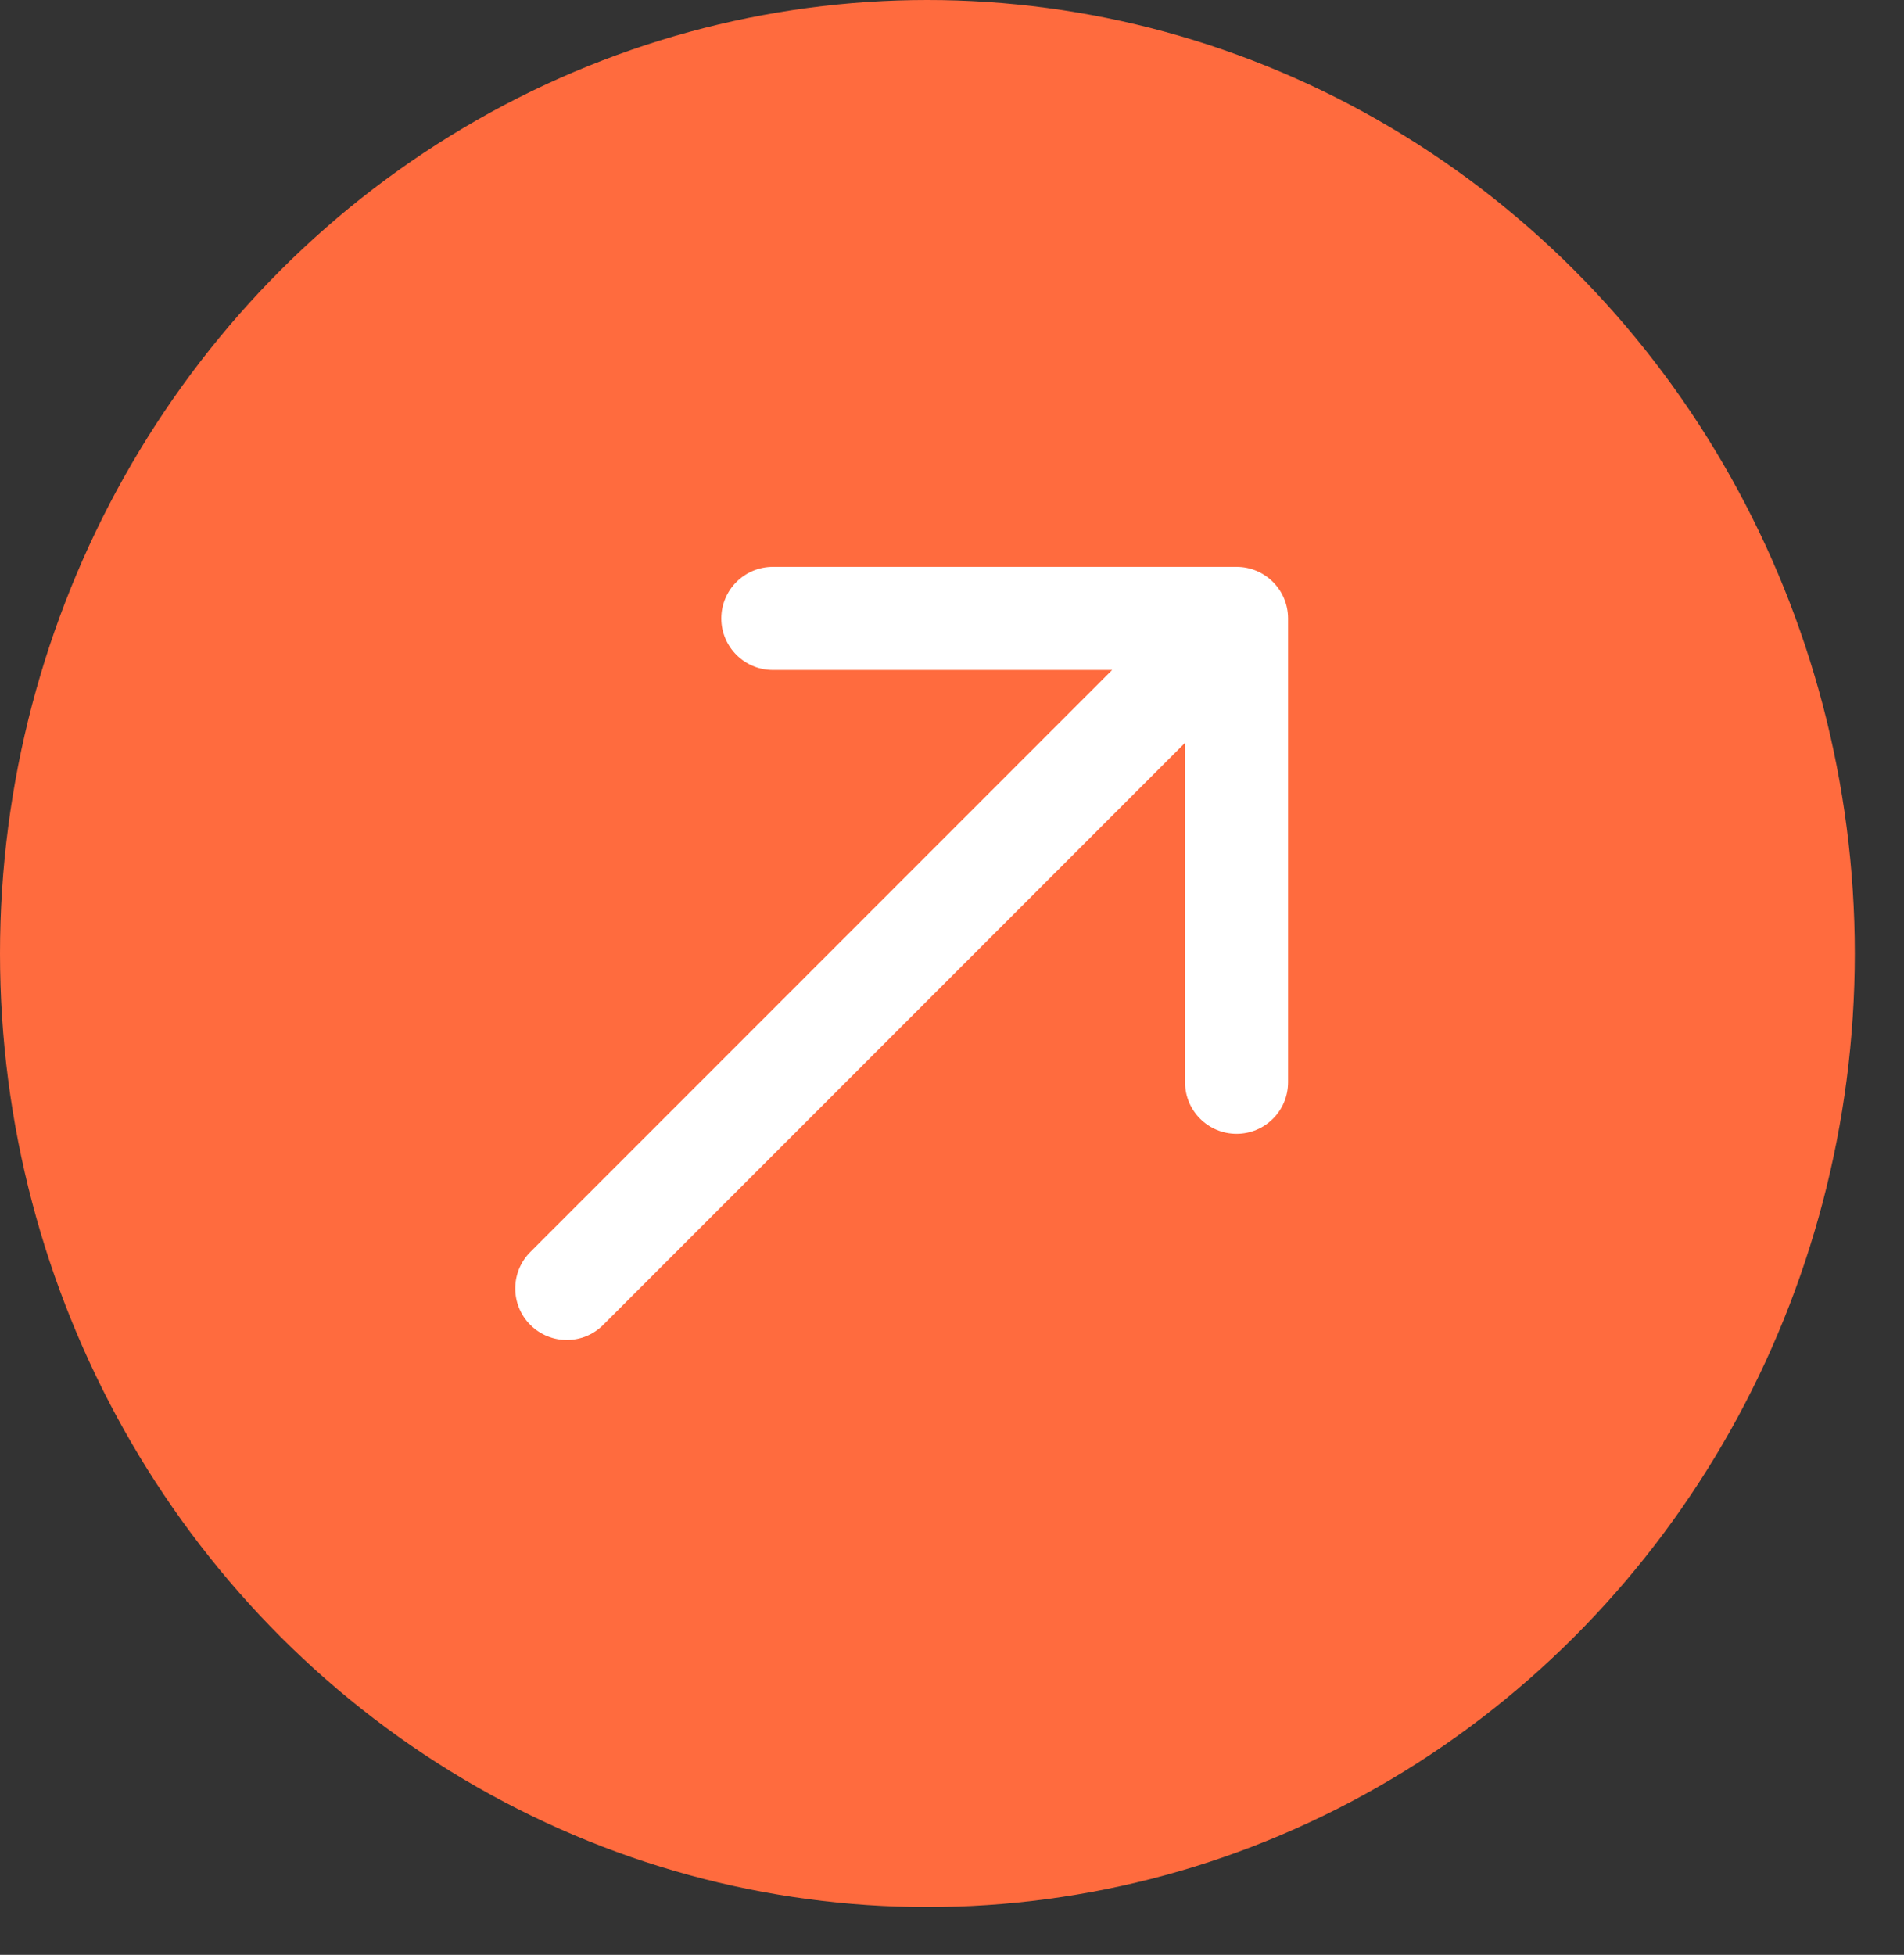 <?xml version="1.0" encoding="utf-8"?>
<svg xmlns="http://www.w3.org/2000/svg" fill="none" height="100%" overflow="visible" preserveAspectRatio="none" style="display: block;" viewBox="0 0 38 39" width="100%">
<rect x="0" y="0" width="38" height="39" fill="#333333" stroke="none"/>
<g id="Group 427319038">
<g id="Group 427318439">
<ellipse cx="18.509" cy="19.023" fill="#FF6B3E" id="Ellipse 57" rx="18.509" ry="19.023"/>
<path d="M10.584 24.978C10.183 25.38 10.183 26.031 10.584 26.432C10.986 26.834 11.637 26.834 12.039 26.432L11.312 25.705L10.584 24.978ZM25.707 12.338C25.707 11.77 25.247 11.309 24.679 11.309L15.425 11.309C14.857 11.309 14.396 11.77 14.396 12.338C14.396 12.906 14.857 13.366 15.425 13.366L23.651 13.366V21.592C23.651 22.16 24.111 22.62 24.679 22.62C25.247 22.62 25.707 22.16 25.707 21.592L25.707 12.338ZM11.312 25.705L12.039 26.432L25.406 13.065L24.679 12.338L23.952 11.611L10.584 24.978L11.312 25.705Z" fill="white" id="Arrow 9"/>
</g>
</g>
</svg>
